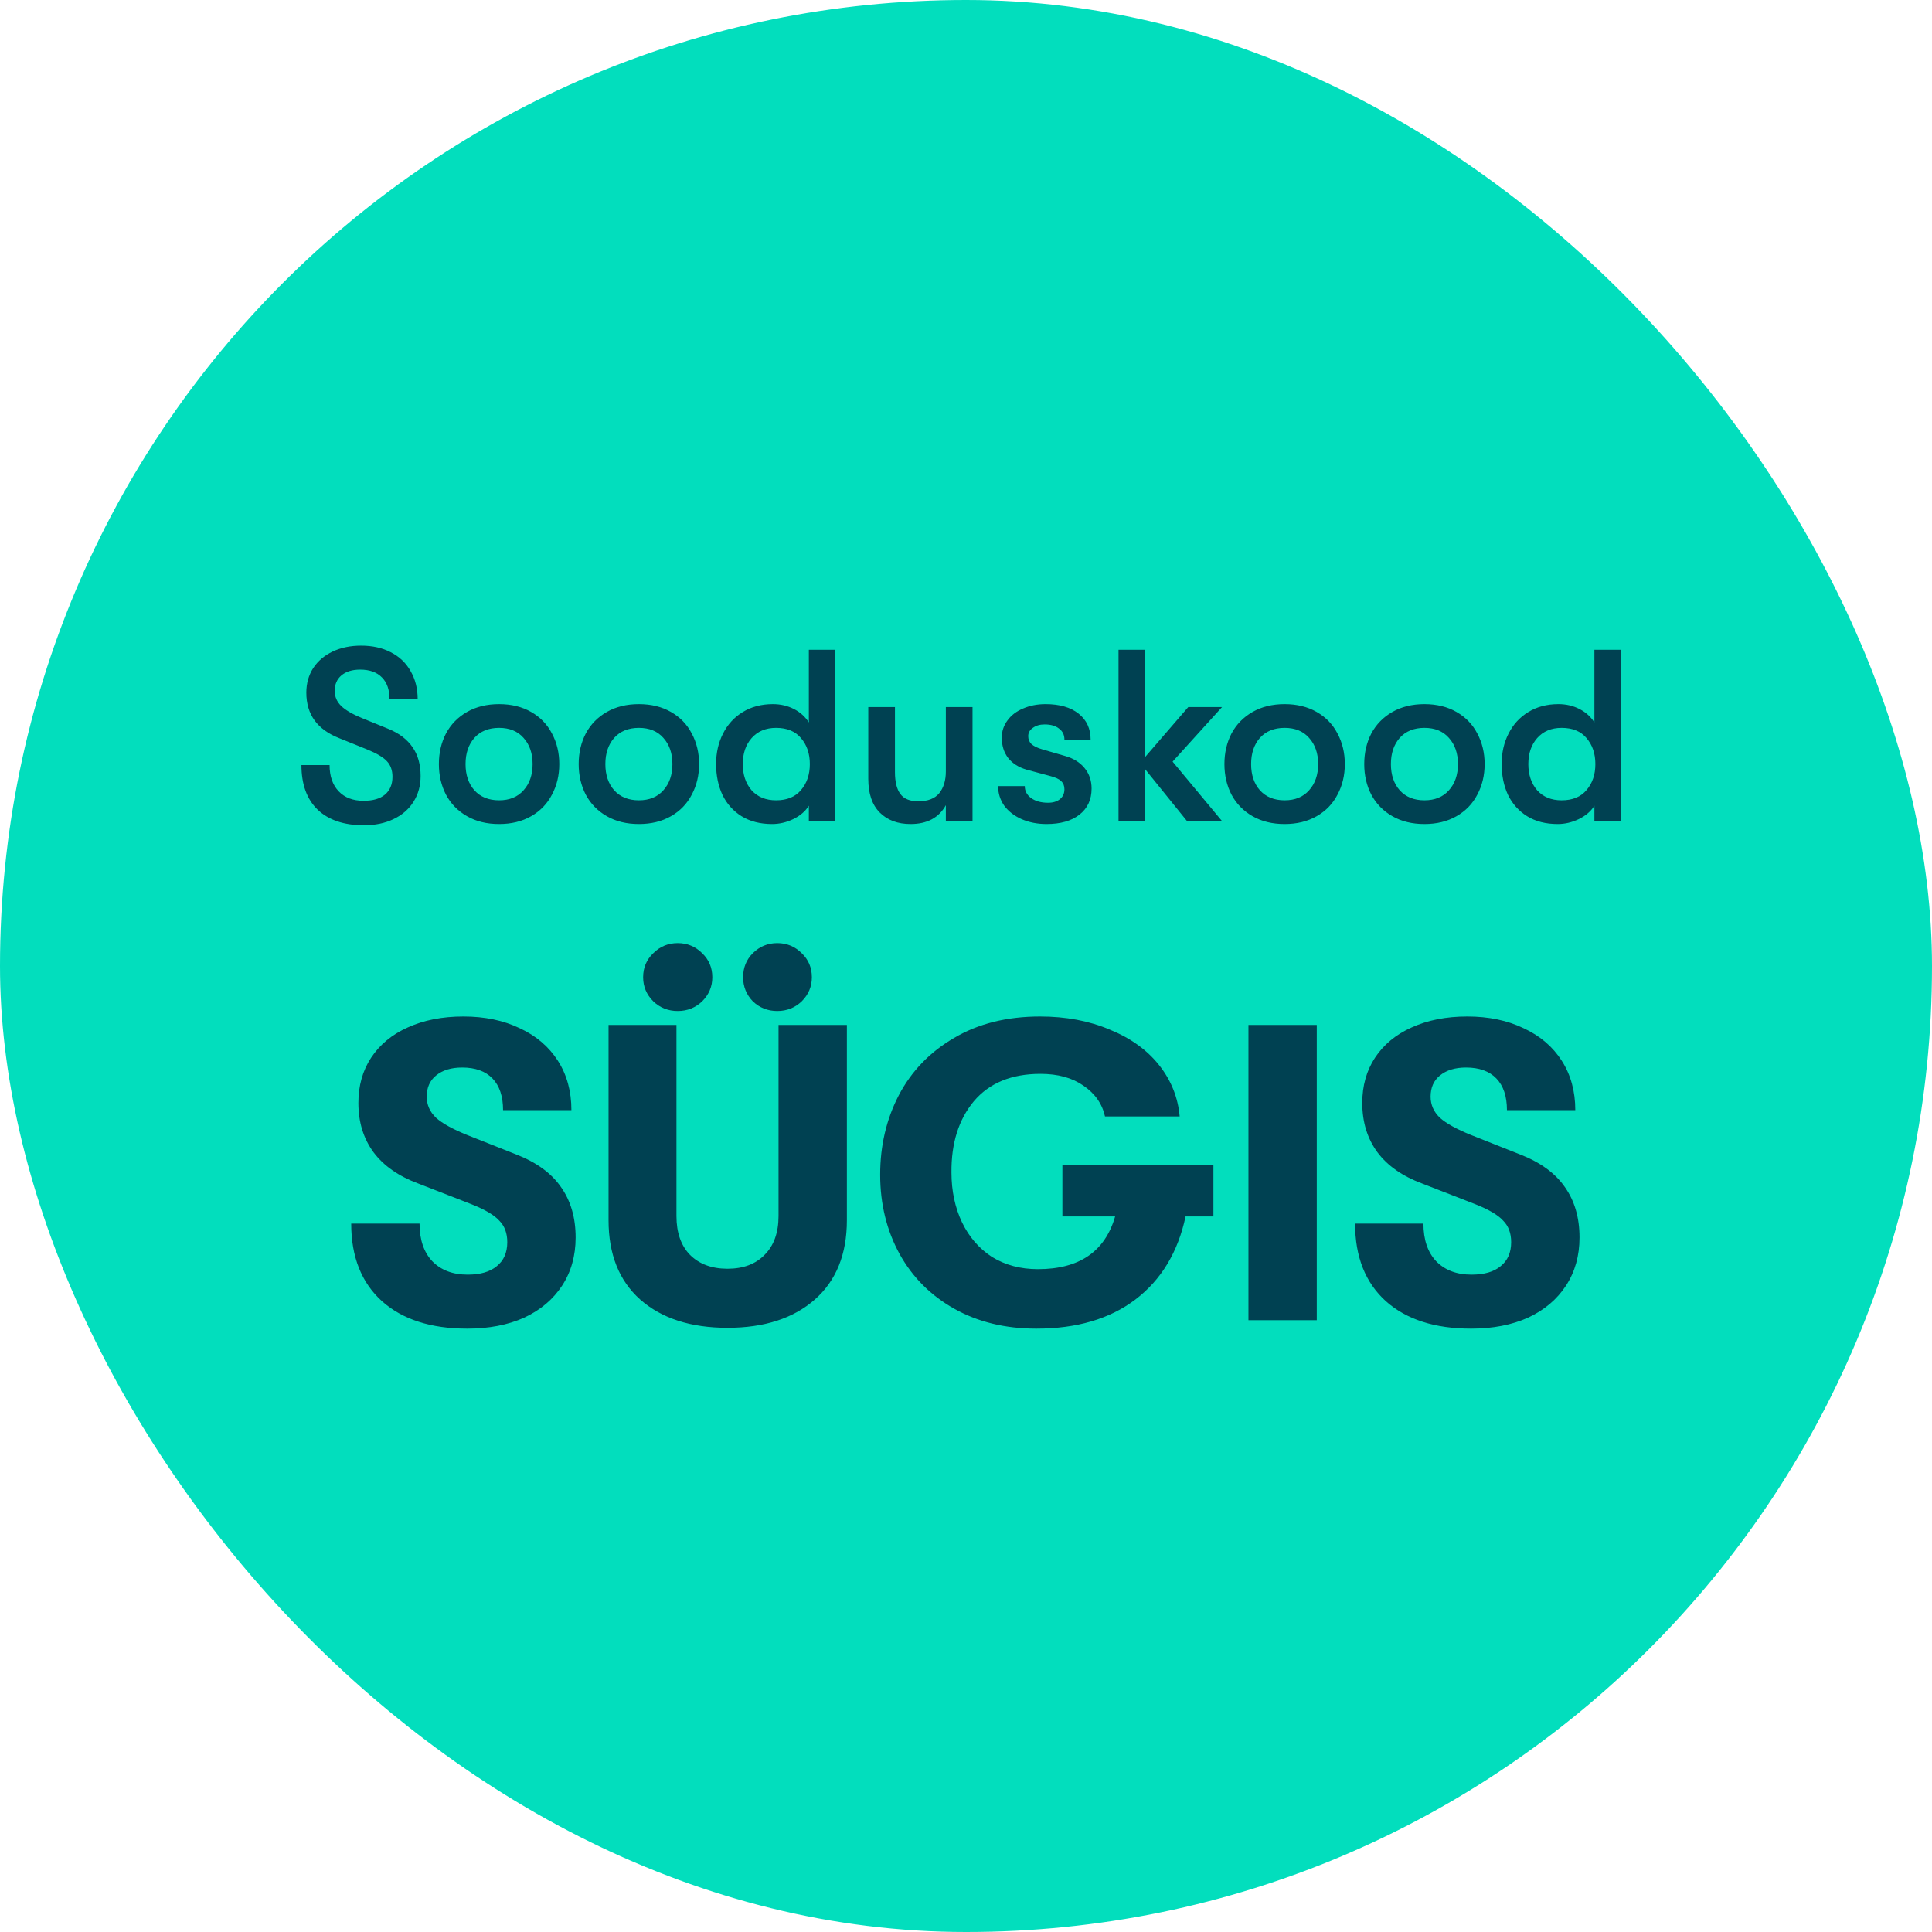 <svg width="120" height="120" viewBox="0 0 120 120" fill="none" xmlns="http://www.w3.org/2000/svg">
<rect width="120" height="120" rx="60" fill="#02DEBD"/>
<path d="M22.599 51.258C21.363 51.258 20.405 50.934 19.726 50.286C19.057 49.637 18.723 48.715 18.723 47.519H20.471C20.471 48.208 20.658 48.75 21.033 49.146C21.408 49.541 21.925 49.738 22.584 49.738C23.161 49.738 23.602 49.612 23.906 49.358C24.22 49.095 24.377 48.725 24.377 48.249C24.377 47.843 24.261 47.519 24.028 47.276C23.805 47.033 23.394 46.79 22.796 46.546L21.064 45.847C20.395 45.584 19.888 45.219 19.544 44.753C19.199 44.276 19.027 43.699 19.027 43.02C19.027 42.453 19.169 41.946 19.452 41.5C19.746 41.054 20.152 40.71 20.668 40.466C21.185 40.223 21.773 40.102 22.432 40.102C23.131 40.102 23.744 40.238 24.271 40.512C24.808 40.786 25.218 41.176 25.502 41.682C25.796 42.189 25.943 42.772 25.943 43.43H24.195C24.195 42.843 24.038 42.392 23.724 42.078C23.41 41.753 22.959 41.591 22.371 41.591C21.874 41.591 21.484 41.713 21.2 41.956C20.927 42.189 20.79 42.508 20.79 42.914C20.79 43.278 20.927 43.593 21.2 43.856C21.474 44.12 21.925 44.378 22.553 44.631L24.119 45.27C24.788 45.543 25.289 45.923 25.624 46.41C25.958 46.886 26.125 47.484 26.125 48.203C26.125 48.801 25.978 49.333 25.684 49.799C25.39 50.265 24.975 50.625 24.438 50.878C23.911 51.132 23.298 51.258 22.599 51.258ZM30.999 51.182C30.239 51.182 29.575 51.02 29.008 50.696C28.44 50.372 28.005 49.926 27.701 49.358C27.407 48.791 27.26 48.158 27.26 47.458C27.26 46.759 27.407 46.126 27.701 45.558C28.005 44.991 28.44 44.545 29.008 44.221C29.575 43.897 30.239 43.734 30.999 43.734C31.759 43.734 32.423 43.897 32.99 44.221C33.558 44.545 33.988 44.991 34.282 45.558C34.586 46.126 34.738 46.759 34.738 47.458C34.738 48.158 34.586 48.791 34.282 49.358C33.988 49.926 33.558 50.372 32.99 50.696C32.423 51.02 31.759 51.182 30.999 51.182ZM30.999 49.708C31.648 49.708 32.154 49.5 32.519 49.085C32.894 48.669 33.081 48.127 33.081 47.458C33.081 46.79 32.894 46.248 32.519 45.832C32.154 45.416 31.648 45.209 30.999 45.209C30.35 45.209 29.839 45.416 29.464 45.832C29.099 46.248 28.916 46.79 28.916 47.458C28.916 48.127 29.099 48.669 29.464 49.085C29.839 49.5 30.35 49.708 30.999 49.708ZM39.682 51.182C38.922 51.182 38.259 51.02 37.691 50.696C37.124 50.372 36.688 49.926 36.384 49.358C36.09 48.791 35.943 48.158 35.943 47.458C35.943 46.759 36.09 46.126 36.384 45.558C36.688 44.991 37.124 44.545 37.691 44.221C38.259 43.897 38.922 43.734 39.682 43.734C40.443 43.734 41.106 43.897 41.674 44.221C42.241 44.545 42.672 44.991 42.966 45.558C43.27 46.126 43.422 46.759 43.422 47.458C43.422 48.158 43.27 48.791 42.966 49.358C42.672 49.926 42.241 50.372 41.674 50.696C41.106 51.02 40.443 51.182 39.682 51.182ZM39.682 49.708C40.331 49.708 40.838 49.5 41.203 49.085C41.578 48.669 41.765 48.127 41.765 47.458C41.765 46.79 41.578 46.248 41.203 45.832C40.838 45.416 40.331 45.209 39.682 45.209C39.034 45.209 38.522 45.416 38.147 45.832C37.782 46.248 37.6 46.79 37.6 47.458C37.6 48.127 37.782 48.669 38.147 49.085C38.522 49.5 39.034 49.708 39.682 49.708ZM51.881 40.36V51H50.239V50.042C50.026 50.387 49.702 50.666 49.267 50.878C48.841 51.081 48.405 51.182 47.959 51.182C47.22 51.182 46.586 51.02 46.059 50.696C45.542 50.372 45.147 49.931 44.874 49.374C44.61 48.806 44.478 48.168 44.478 47.458C44.478 46.759 44.62 46.131 44.904 45.574C45.188 45.006 45.593 44.56 46.12 44.236C46.657 43.902 47.285 43.734 48.005 43.734C48.481 43.734 48.917 43.836 49.312 44.038C49.707 44.241 50.016 44.52 50.239 44.874V40.36H51.881ZM48.203 49.708C48.881 49.708 49.398 49.495 49.753 49.07C50.118 48.644 50.3 48.107 50.3 47.458C50.3 46.81 50.118 46.273 49.753 45.847C49.398 45.422 48.881 45.209 48.203 45.209C47.564 45.209 47.057 45.422 46.682 45.847C46.318 46.263 46.135 46.8 46.135 47.458C46.135 48.117 46.318 48.659 46.682 49.085C47.057 49.5 47.564 49.708 48.203 49.708ZM56.559 51.182C55.759 51.182 55.12 50.944 54.644 50.468C54.168 49.992 53.93 49.292 53.93 48.37V43.917H55.587V47.96C55.587 48.558 55.698 49.009 55.921 49.313C56.144 49.617 56.514 49.769 57.031 49.769C57.629 49.769 58.064 49.602 58.338 49.267C58.611 48.923 58.748 48.472 58.748 47.914V43.917H60.405V51H58.748V50.012C58.312 50.792 57.583 51.182 56.559 51.182ZM65.004 51.182C64.436 51.182 63.919 51.081 63.453 50.878C62.997 50.676 62.638 50.397 62.374 50.042C62.121 49.678 61.994 49.272 61.994 48.826H63.651C63.651 49.13 63.783 49.379 64.046 49.571C64.32 49.764 64.669 49.86 65.095 49.86C65.409 49.86 65.657 49.784 65.84 49.632C66.022 49.48 66.113 49.277 66.113 49.024C66.113 48.811 66.047 48.644 65.916 48.522C65.794 48.391 65.551 48.279 65.186 48.188L63.773 47.808C63.276 47.666 62.891 47.423 62.617 47.078C62.354 46.734 62.222 46.313 62.222 45.817C62.222 45.422 62.339 45.067 62.572 44.753C62.805 44.428 63.129 44.18 63.544 44.008C63.96 43.826 64.426 43.734 64.943 43.734C65.814 43.734 66.498 43.932 66.995 44.327C67.491 44.722 67.74 45.26 67.74 45.938H66.113C66.113 45.645 66.002 45.416 65.779 45.254C65.566 45.082 65.267 44.996 64.882 44.996C64.588 44.996 64.345 45.067 64.153 45.209C63.96 45.34 63.864 45.513 63.864 45.726C63.864 45.918 63.93 46.08 64.061 46.212C64.203 46.344 64.431 46.455 64.745 46.546L66.159 46.957C66.666 47.099 67.066 47.347 67.36 47.702C67.654 48.056 67.8 48.482 67.8 48.978C67.8 49.667 67.547 50.21 67.04 50.605C66.544 50.99 65.865 51.182 65.004 51.182ZM72.832 47.306L75.903 51H73.729L71.115 47.762V51H69.473V40.36H71.115V47.033L73.805 43.917H75.903L72.832 47.306ZM79.79 51.182C79.03 51.182 78.367 51.02 77.799 50.696C77.232 50.372 76.796 49.926 76.492 49.358C76.198 48.791 76.051 48.158 76.051 47.458C76.051 46.759 76.198 46.126 76.492 45.558C76.796 44.991 77.232 44.545 77.799 44.221C78.367 43.897 79.03 43.734 79.79 43.734C80.55 43.734 81.214 43.897 81.781 44.221C82.349 44.545 82.78 44.991 83.073 45.558C83.377 46.126 83.529 46.759 83.529 47.458C83.529 48.158 83.377 48.791 83.073 49.358C82.78 49.926 82.349 50.372 81.781 50.696C81.214 51.02 80.55 51.182 79.79 51.182ZM79.79 49.708C80.439 49.708 80.945 49.5 81.31 49.085C81.685 48.669 81.873 48.127 81.873 47.458C81.873 46.79 81.685 46.248 81.31 45.832C80.945 45.416 80.439 45.209 79.79 45.209C79.142 45.209 78.63 45.416 78.255 45.832C77.89 46.248 77.708 46.79 77.708 47.458C77.708 48.127 77.89 48.669 78.255 49.085C78.63 49.5 79.142 49.708 79.79 49.708ZM88.474 51.182C87.714 51.182 87.05 51.02 86.483 50.696C85.915 50.372 85.48 49.926 85.175 49.358C84.882 48.791 84.735 48.158 84.735 47.458C84.735 46.759 84.882 46.126 85.175 45.558C85.48 44.991 85.915 44.545 86.483 44.221C87.05 43.897 87.714 43.734 88.474 43.734C89.234 43.734 89.898 43.897 90.465 44.221C91.033 44.545 91.463 44.991 91.757 45.558C92.061 46.126 92.213 46.759 92.213 47.458C92.213 48.158 92.061 48.791 91.757 49.358C91.463 49.926 91.033 50.372 90.465 50.696C89.898 51.02 89.234 51.182 88.474 51.182ZM88.474 49.708C89.123 49.708 89.629 49.5 89.994 49.085C90.369 48.669 90.556 48.127 90.556 47.458C90.556 46.79 90.369 46.248 89.994 45.832C89.629 45.416 89.123 45.209 88.474 45.209C87.825 45.209 87.314 45.416 86.939 45.832C86.574 46.248 86.391 46.79 86.391 47.458C86.391 48.127 86.574 48.669 86.939 49.085C87.314 49.5 87.825 49.708 88.474 49.708ZM100.672 40.36V51H99.031V50.042C98.818 50.387 98.494 50.666 98.058 50.878C97.632 51.081 97.197 51.182 96.751 51.182C96.011 51.182 95.378 51.02 94.851 50.696C94.334 50.372 93.939 49.931 93.665 49.374C93.402 48.806 93.27 48.168 93.27 47.458C93.27 46.759 93.412 46.131 93.695 45.574C93.979 45.006 94.385 44.56 94.912 44.236C95.449 43.902 96.077 43.734 96.796 43.734C97.273 43.734 97.708 43.836 98.103 44.038C98.499 44.241 98.808 44.52 99.031 44.874V40.36H100.672ZM96.994 49.708C97.673 49.708 98.19 49.495 98.544 49.07C98.909 48.644 99.091 48.107 99.091 47.458C99.091 46.81 98.909 46.273 98.544 45.847C98.19 45.422 97.673 45.209 96.994 45.209C96.356 45.209 95.849 45.422 95.474 45.847C95.109 46.263 94.927 46.8 94.927 47.458C94.927 48.117 95.109 48.659 95.474 49.085C95.849 49.5 96.356 49.708 96.994 49.708Z" fill="#004152"/>
<path d="M29.019 82.524C26.766 82.524 25.002 81.956 23.727 80.821C22.452 79.668 21.814 78.061 21.814 76H26.059C26.059 76.996 26.321 77.773 26.845 78.332C27.386 78.891 28.12 79.17 29.046 79.17C29.831 79.17 30.434 78.996 30.853 78.646C31.29 78.297 31.508 77.799 31.508 77.153C31.508 76.594 31.342 76.149 31.011 75.817C30.696 75.468 30.12 75.127 29.281 74.795L25.98 73.511C24.758 73.057 23.832 72.411 23.203 71.572C22.574 70.716 22.26 69.695 22.26 68.507C22.26 67.442 22.522 66.507 23.046 65.704C23.587 64.883 24.347 64.254 25.325 63.817C26.321 63.363 27.474 63.136 28.784 63.136C30.111 63.136 31.281 63.38 32.294 63.87C33.307 64.341 34.093 65.014 34.652 65.887C35.211 66.76 35.491 67.782 35.491 68.952H31.246C31.246 68.097 31.028 67.442 30.591 66.987C30.155 66.533 29.526 66.306 28.705 66.306C28.024 66.306 27.482 66.472 27.081 66.804C26.696 67.118 26.504 67.555 26.504 68.114C26.504 68.621 26.696 69.057 27.081 69.424C27.465 69.773 28.111 70.131 29.019 70.498L32.059 71.703C33.316 72.192 34.242 72.865 34.836 73.721C35.447 74.577 35.753 75.625 35.753 76.865C35.753 78 35.473 78.996 34.914 79.852C34.355 80.707 33.569 81.371 32.556 81.843C31.543 82.297 30.364 82.524 29.019 82.524ZM42.095 62.795C41.501 62.795 40.994 62.594 40.575 62.193C40.156 61.774 39.946 61.276 39.946 60.699C39.946 60.105 40.156 59.608 40.575 59.206C40.994 58.787 41.501 58.577 42.095 58.577C42.688 58.577 43.195 58.787 43.614 59.206C44.033 59.608 44.243 60.105 44.243 60.699C44.243 61.276 44.033 61.774 43.614 62.193C43.195 62.594 42.688 62.795 42.095 62.795ZM48.278 62.795C47.684 62.795 47.177 62.594 46.758 62.193C46.356 61.774 46.156 61.276 46.156 60.699C46.156 60.105 46.356 59.608 46.758 59.206C47.177 58.787 47.684 58.577 48.278 58.577C48.872 58.577 49.378 58.787 49.797 59.206C50.217 59.608 50.426 60.105 50.426 60.699C50.426 61.276 50.217 61.774 49.797 62.193C49.378 62.594 48.872 62.795 48.278 62.795ZM45.186 82.472C42.898 82.472 41.09 81.886 39.763 80.716C38.453 79.546 37.798 77.904 37.798 75.791V63.66H42.016V75.529C42.016 76.559 42.295 77.363 42.854 77.939C43.431 78.515 44.208 78.804 45.186 78.804C46.164 78.804 46.933 78.515 47.492 77.939C48.068 77.363 48.356 76.559 48.356 75.529V63.66H52.601V75.791C52.601 77.904 51.937 79.546 50.61 80.716C49.282 81.886 47.474 82.472 45.186 82.472ZM75.367 75.555H73.638C73.166 77.773 72.127 79.493 70.52 80.716C68.931 81.921 66.878 82.524 64.363 82.524C62.442 82.524 60.748 82.114 59.28 81.293C57.813 80.472 56.678 79.336 55.874 77.887C55.071 76.419 54.669 74.778 54.669 72.961C54.669 71.162 55.053 69.52 55.822 68.035C56.608 66.533 57.752 65.346 59.254 64.472C60.756 63.581 62.538 63.136 64.599 63.136C66.206 63.136 67.647 63.407 68.922 63.948C70.215 64.472 71.236 65.206 71.987 66.149C72.738 67.092 73.166 68.158 73.271 69.345H68.634C68.459 68.559 68.014 67.922 67.297 67.433C66.599 66.944 65.708 66.699 64.625 66.699C62.826 66.699 61.446 67.267 60.486 68.402C59.542 69.537 59.08 71.013 59.097 72.83C59.097 73.965 59.315 74.996 59.752 75.922C60.189 76.83 60.809 77.546 61.612 78.07C62.433 78.576 63.385 78.83 64.468 78.83C67.035 78.83 68.634 77.738 69.263 75.555H65.987V72.358H75.367V75.555ZM77.543 63.66H81.787V82H77.543V63.66ZM91.372 82.524C89.119 82.524 87.355 81.956 86.08 80.821C84.805 79.668 84.167 78.061 84.167 76H88.412C88.412 76.996 88.674 77.773 89.198 78.332C89.739 78.891 90.473 79.17 91.398 79.17C92.184 79.17 92.787 78.996 93.206 78.646C93.643 78.297 93.861 77.799 93.861 77.153C93.861 76.594 93.695 76.149 93.364 75.817C93.049 75.468 92.473 75.127 91.634 74.795L88.333 73.511C87.11 73.057 86.185 72.411 85.556 71.572C84.927 70.716 84.613 69.695 84.613 68.507C84.613 67.442 84.875 66.507 85.399 65.704C85.94 64.883 86.7 64.254 87.678 63.817C88.674 63.363 89.826 63.136 91.136 63.136C92.464 63.136 93.634 63.38 94.647 63.87C95.66 64.341 96.446 65.014 97.005 65.887C97.564 66.76 97.844 67.782 97.844 68.952H93.599C93.599 68.097 93.381 67.442 92.944 66.987C92.508 66.533 91.879 66.306 91.058 66.306C90.377 66.306 89.835 66.472 89.433 66.804C89.049 67.118 88.857 67.555 88.857 68.114C88.857 68.621 89.049 69.057 89.433 69.424C89.818 69.773 90.464 70.131 91.372 70.498L94.412 71.703C95.669 72.192 96.595 72.865 97.189 73.721C97.8 74.577 98.106 75.625 98.106 76.865C98.106 78 97.826 78.996 97.267 79.852C96.708 80.707 95.922 81.371 94.909 81.843C93.896 82.297 92.717 82.524 91.372 82.524Z" fill="#004152"/>
</svg>
